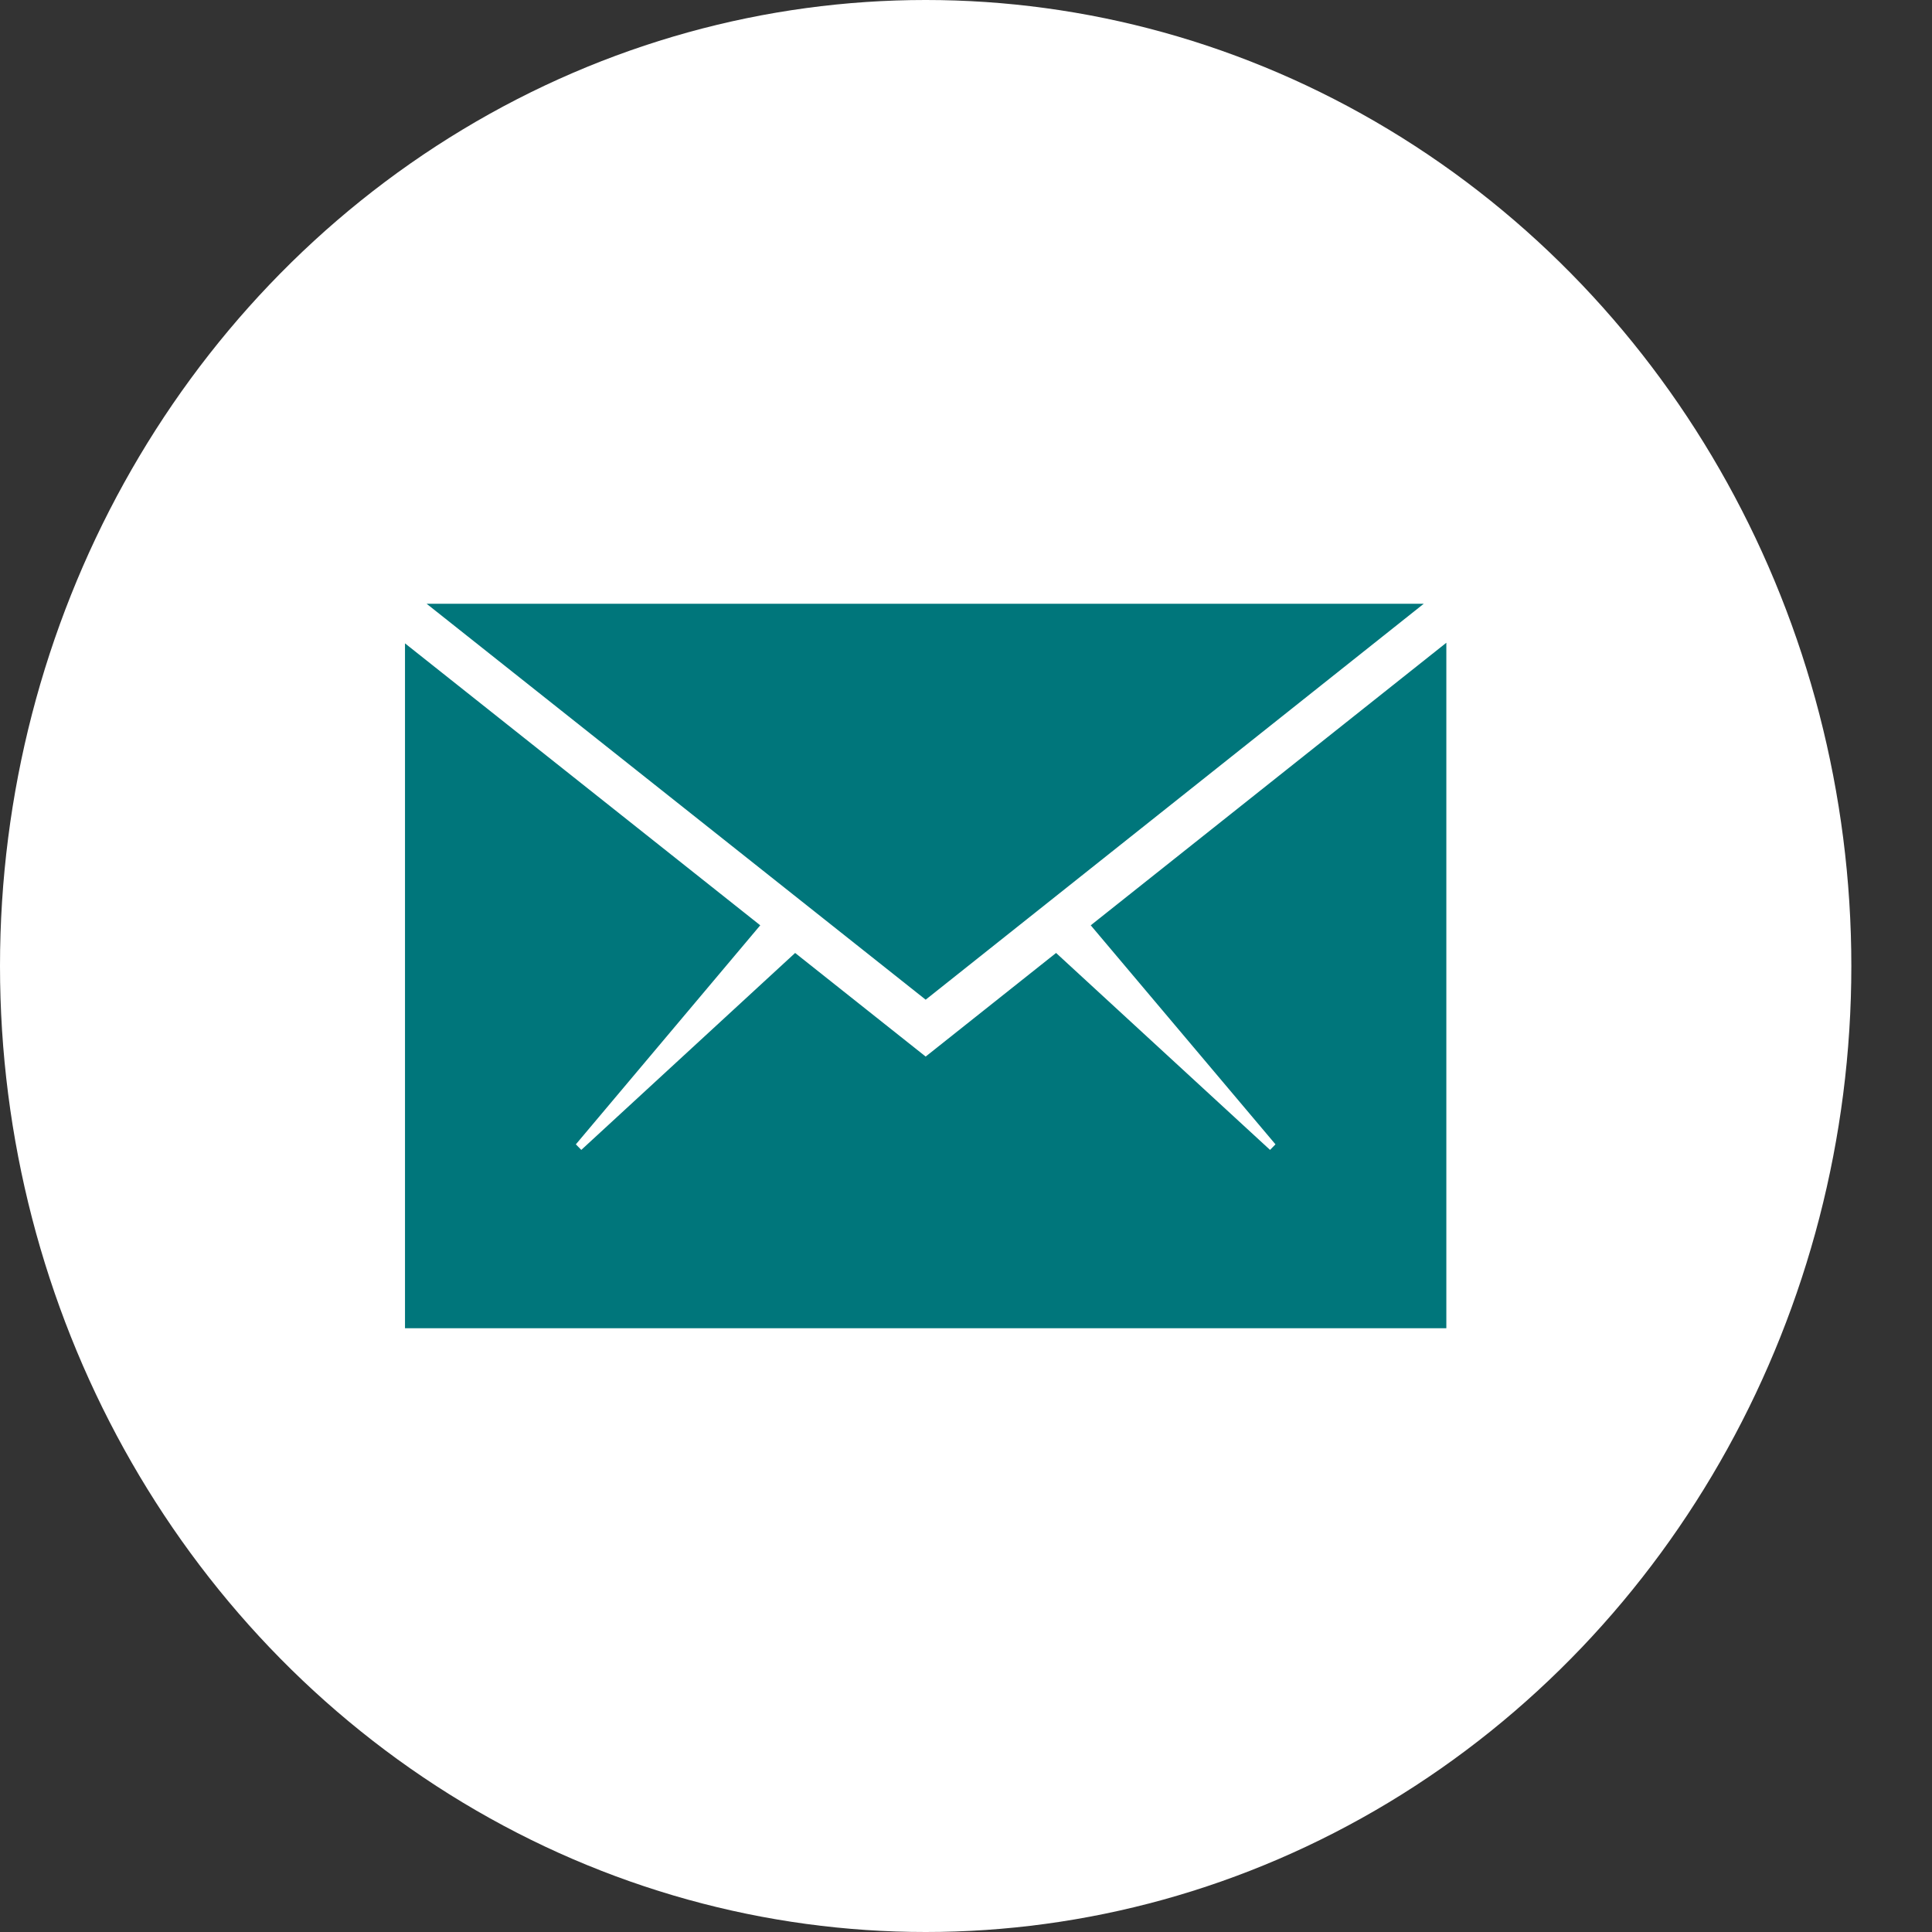 <svg width="16" height="16" viewBox="0 0 16 16" fill="none" xmlns="http://www.w3.org/2000/svg">
<rect x="0" y="0" width="16" height="16" fill="#333333" stroke="none"/>
<ellipse cx="7.666" cy="8" rx="7.666" ry="8" fill="white"/>
<path d="M11.978 11V5.323L9.033 7.663L10.563 9.477L10.518 9.523L8.746 7.892L7.666 8.75L6.585 7.892L4.814 9.523L4.769 9.477L6.296 7.663L3.354 5.328V11H11.978Z" fill="#00767B"/>
<path d="M11.791 5H3.533L7.666 8.279L11.791 5Z" fill="#00767B"/>
</svg>
